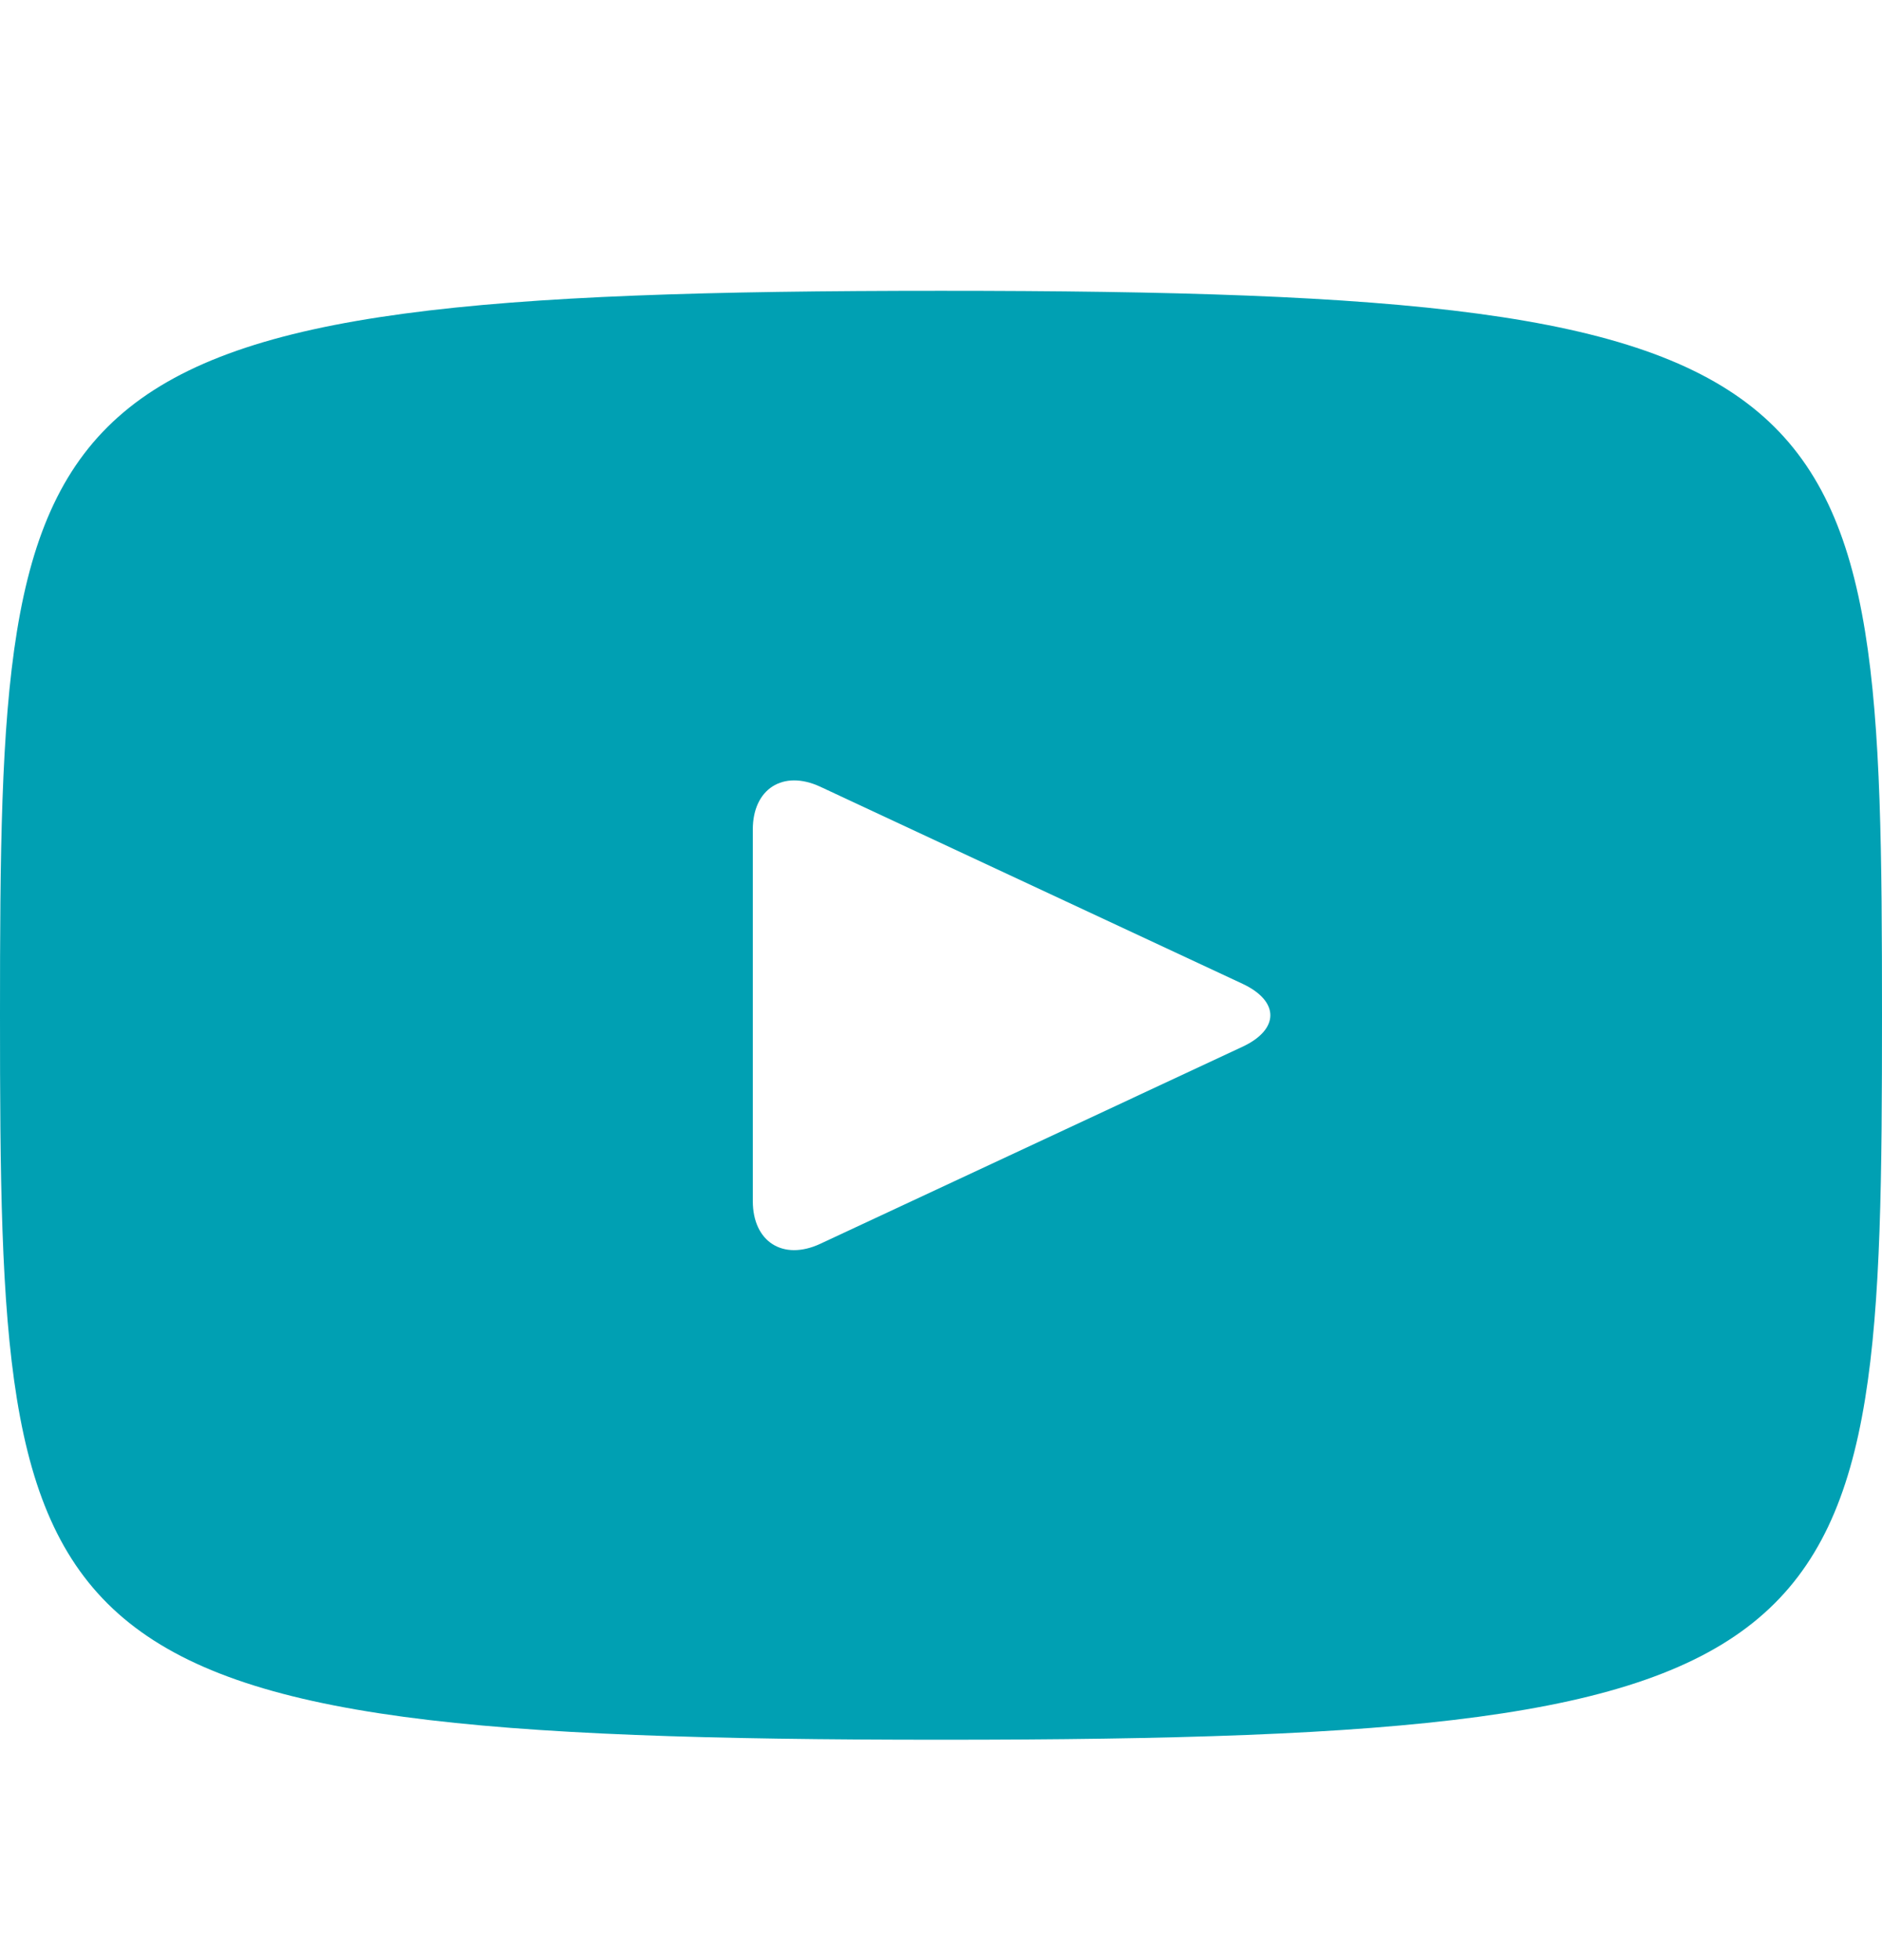 <svg width="24" height="25" viewBox="0 0 24 25" fill="none" xmlns="http://www.w3.org/2000/svg">
<path d="M12 3.709C0.206 3.709 0 4.758 0 12.949C0 21.14 0.206 22.189 12 22.189C23.794 22.189 24 21.14 24 12.949C24 4.758 23.794 3.709 12 3.709ZM15.846 13.35L10.458 15.865C9.986 16.083 9.6 15.839 9.6 15.318V10.58C9.6 10.061 9.986 9.815 10.458 10.033L15.846 12.548C16.318 12.769 16.318 13.129 15.846 13.35Z" fill="#00A0B3"/>
</svg>
